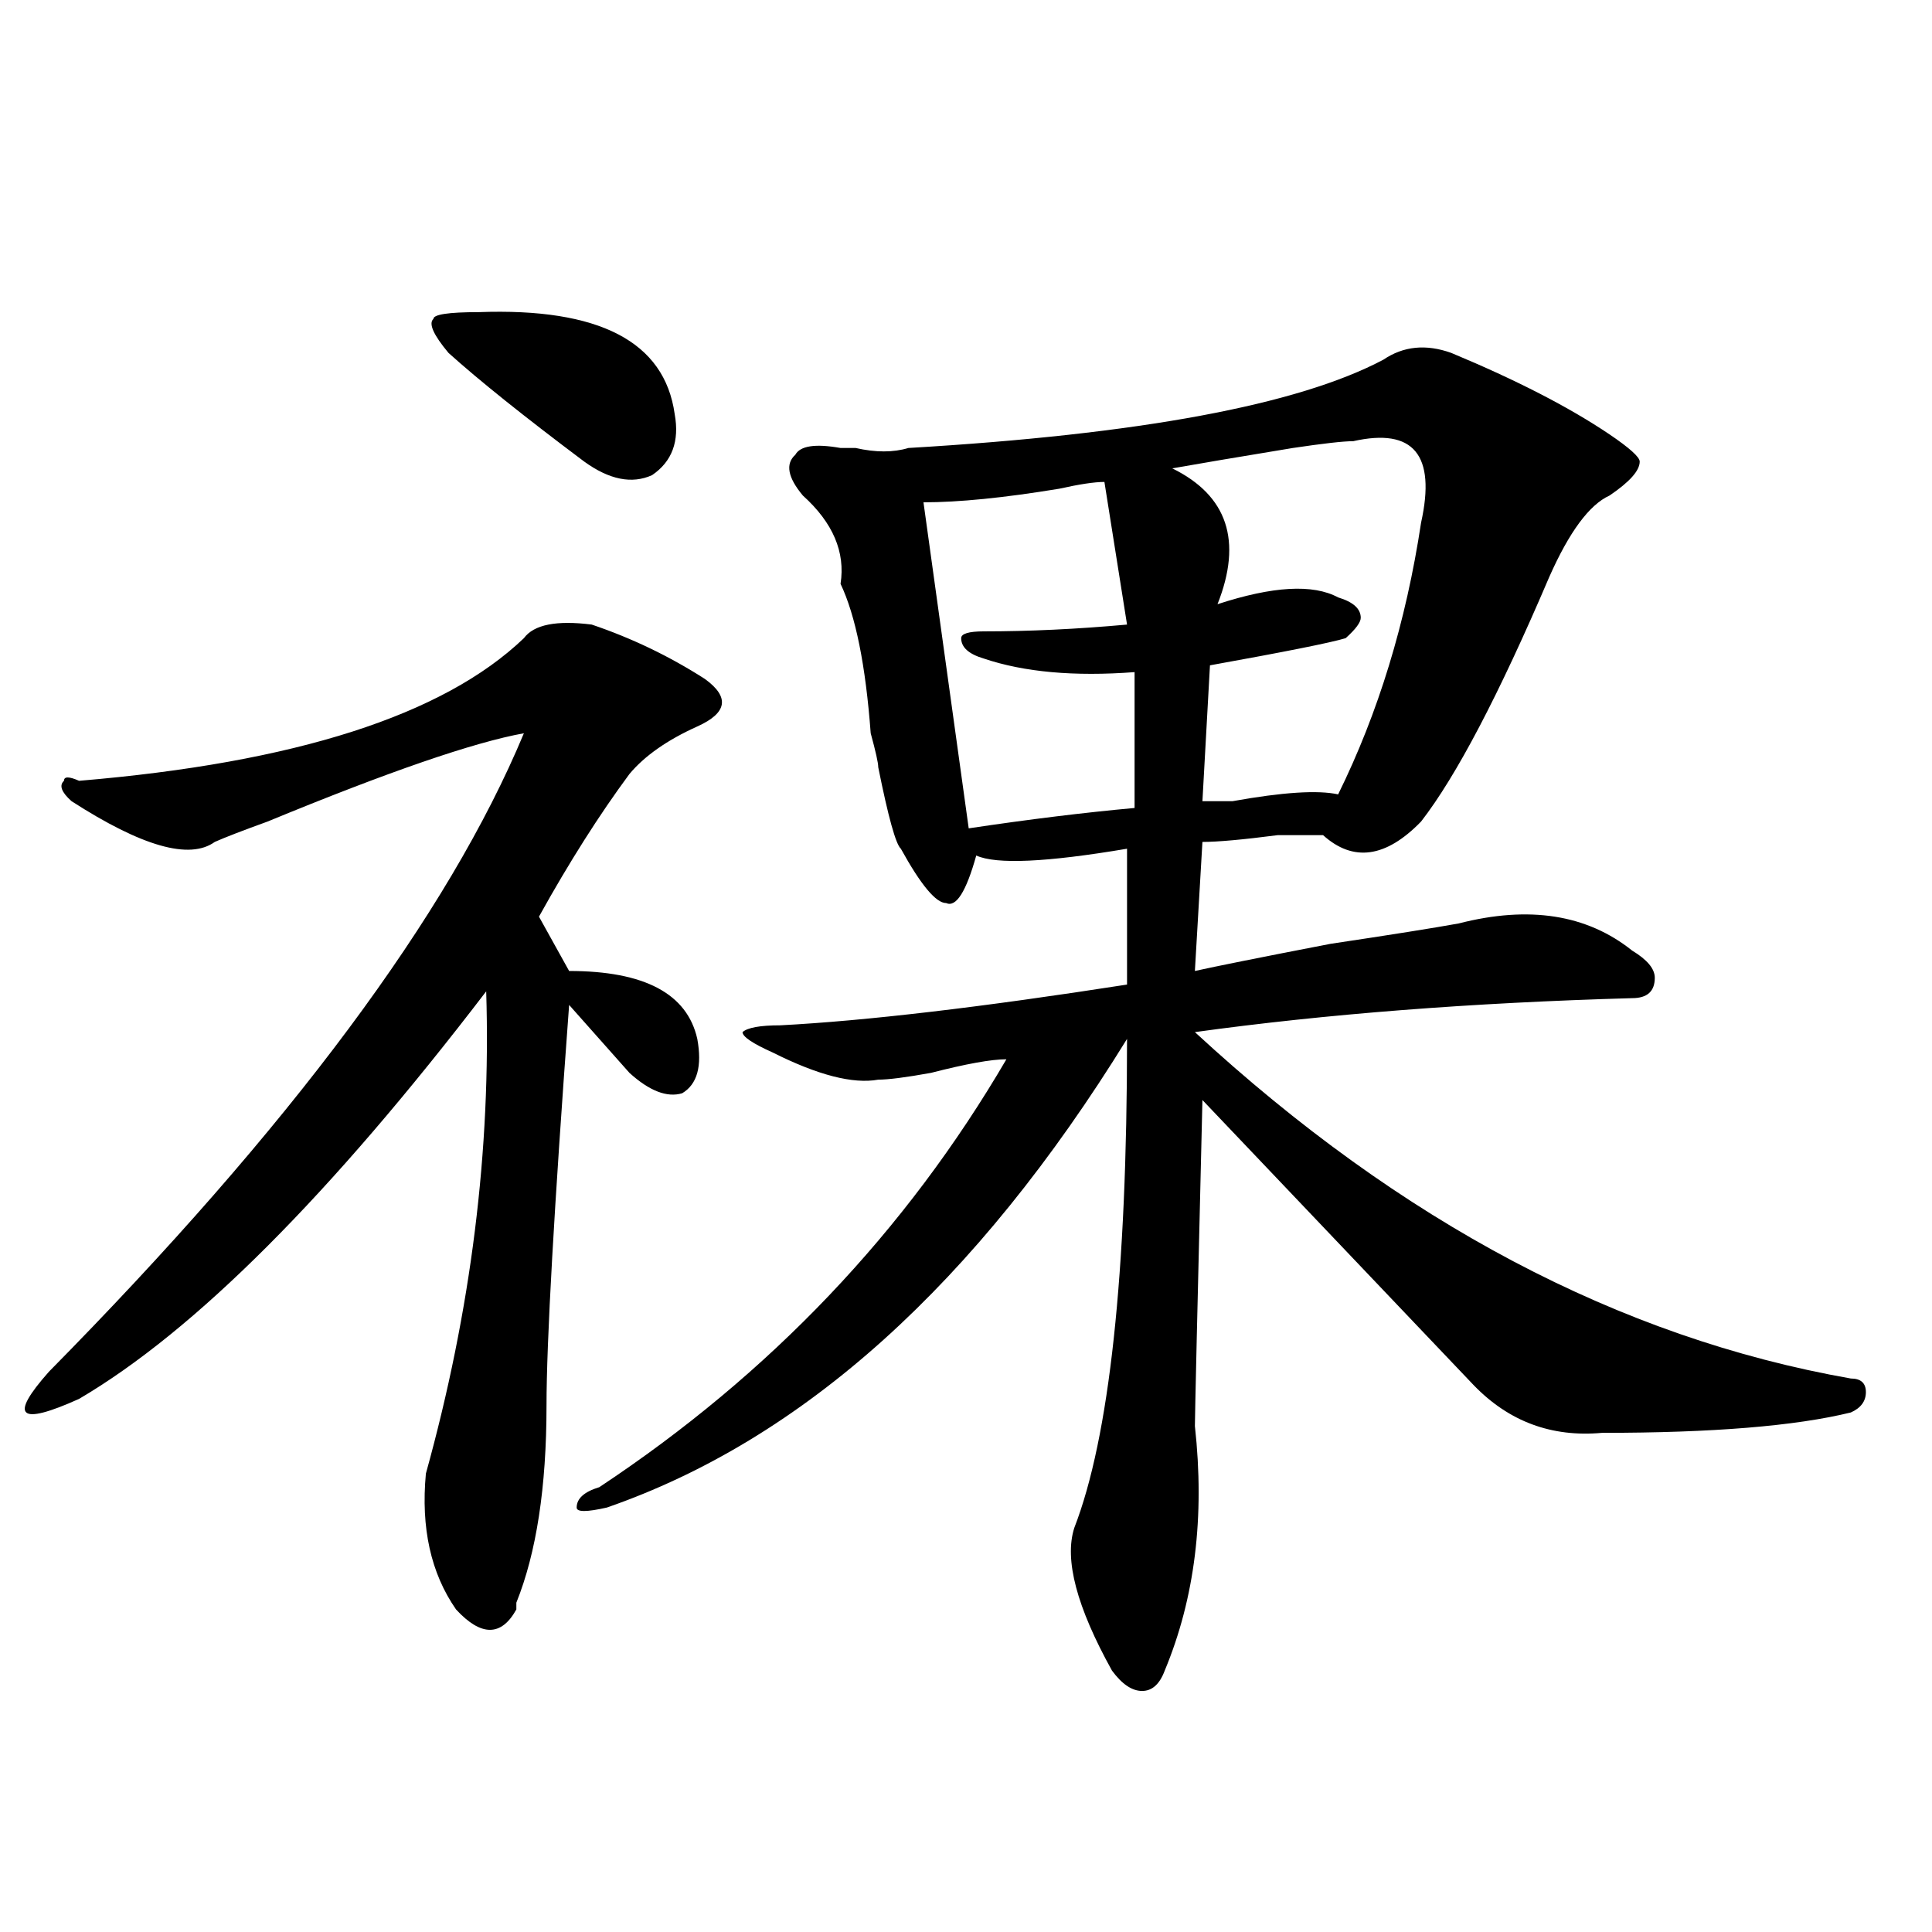 <?xml version="1.0" encoding="utf-8"?>
<!-- Generator: Adobe Illustrator 16.0.0, SVG Export Plug-In . SVG Version: 6.00 Build 0)  -->
<!DOCTYPE svg PUBLIC "-//W3C//DTD SVG 1.1//EN" "http://www.w3.org/Graphics/SVG/1.1/DTD/svg11.dtd">
<svg version="1.1" id="图层_1" xmlns="http://www.w3.org/2000/svg" xmlns:xlink="http://www.w3.org/1999/xlink" x="0px" y="0px"
	 width="1000px" height="1000px" viewBox="0 0 1000 1000" enable-background="new 0 0 1000 1000" xml:space="preserve">
<path d="M306.285,323.281c20.792,7.031,40.304,16.425,58.535,28.125c12.987,9.394,11.707,17.578-3.902,24.609
	s-27.316,15.271-35.121,24.609c-15.609,21.094-31.219,45.703-46.828,73.828l15.609,28.125c39.023,0,61.097,11.755,66.34,35.156
	c2.562,14.063,0,23.456-7.805,28.125c-7.805,2.362-16.95-1.153-27.316-10.547l-31.219-35.156
	c-7.805,105.469-11.707,174.628-11.707,207.422c0,42.188-5.243,76.19-15.609,101.953v3.516c-7.805,14.063-18.231,14.063-31.219,0
	c-13.048-18.787-18.231-42.188-15.609-70.313c23.414-84.375,33.78-167.542,31.219-249.609
	C170.983,618.594,100.741,688.906,40.926,724.063c-15.609,7.031-24.755,9.394-27.316,7.031c-2.622-2.308,1.28-9.339,11.707-21.094
	c124.875-126.563,206.824-236.7,245.848-330.469c-26.036,4.724-70.242,19.94-132.68,45.703
	c-13.048,4.724-22.134,8.239-27.316,10.547c-13.048,9.394-37.743,2.362-74.145-21.094c-5.243-4.669-6.524-8.185-3.902-10.547
	c0-2.308,2.562-2.308,7.805,0c111.827-9.339,188.593-33.948,230.238-73.828C276.347,323.281,288.054,320.974,306.285,323.281z
	 M232.141,182.656c-7.805-9.339-10.427-15.216-7.805-17.578c0-2.308,7.805-3.516,23.414-3.516
	c62.438-2.308,96.218,15.271,101.461,52.734c2.562,14.063-1.341,24.609-11.707,31.641c-10.427,4.724-22.134,2.362-35.121-7.031
	C271.164,215.505,247.75,196.719,232.141,182.656z M751.152,182.656c33.78,14.063,61.097,28.125,81.949,42.188
	c10.366,7.031,15.609,11.755,15.609,14.063c0,4.724-5.243,10.547-15.609,17.578c-10.427,4.724-20.853,18.786-31.219,42.188
	c-26.036,60.974-48.169,103.161-66.34,126.563c-18.231,18.786-35.121,21.094-50.73,7.031c-5.243,0-13.048,0-23.414,0
	c-18.231,2.362-31.219,3.516-39.023,3.516l-3.902,66.797c10.366-2.308,33.78-7.031,70.242-14.063
	c31.219-4.669,53.292-8.185,66.34-10.547c36.401-9.339,66.34-4.669,89.754,14.063c7.805,4.724,11.707,9.394,11.707,14.063
	c0,7.031-3.902,10.547-11.707,10.547c-83.29,2.362-158.716,8.239-226.336,17.578c106.644,98.438,219.812,158.203,339.504,179.297
	c5.183,0,7.805,2.362,7.805,7.031c0,4.724-2.622,8.239-7.805,10.547c-28.657,7.031-71.583,10.547-128.777,10.547
	c-26.036,2.362-48.169-5.823-66.34-24.609c15.609,16.425-31.219-32.794-140.484-147.656c-2.622,107.831-3.902,164.081-3.902,168.75
	c5.183,46.911,0,89.044-15.609,126.563c-2.622,7.031-6.524,10.547-11.707,10.547c-5.243,0-10.427-3.516-15.609-10.547
	c-18.231-32.85-24.755-57.403-19.512-73.828c18.171-46.856,27.316-131.231,27.316-253.125
	C505.305,664.297,415.551,745.156,314.09,780.313c-10.427,2.362-15.609,2.362-15.609,0c0-4.669,3.902-8.185,11.707-10.547
	c88.413-58.558,158.655-132.386,210.727-221.484c-7.805,0-20.853,2.362-39.023,7.031c-13.048,2.362-22.134,3.516-27.316,3.516
	c-13.048,2.362-31.219-2.308-54.633-14.063c-10.427-4.669-15.609-8.185-15.609-10.547c2.562-2.308,9.085-3.516,19.512-3.516
	c44.206-2.308,104.022-9.339,179.508-21.094v-70.313c-41.646,7.031-67.681,8.239-78.047,3.516
	c-5.243,18.786-10.427,26.972-15.609,24.609c-5.243,0-13.048-9.339-23.414-28.125c-2.622-2.308-6.524-16.37-11.707-42.188
	c0-2.308-1.341-8.185-3.902-17.578c-2.622-35.156-7.805-60.919-15.609-77.344c2.562-16.37-3.902-31.641-19.512-45.703
	c-7.805-9.339-9.146-16.37-3.902-21.094c2.562-4.669,10.366-5.823,23.414-3.516c2.562,0,5.183,0,7.805,0
	c10.366,2.362,19.512,2.362,27.316,0c119.632-7.031,201.581-22.247,245.848-45.703C726.397,179.141,738.104,177.987,751.152,182.656
	z M571.645,249.453c-5.243,0-13.048,1.208-23.414,3.516c-28.657,4.724-52.071,7.031-70.242,7.031l23.414,168.75
	c31.219-4.669,59.815-8.185,85.852-10.547v-70.313c-31.219,2.362-57.255,0-78.047-7.031c-7.805-2.308-11.707-5.823-11.707-10.547
	c0-2.308,3.902-3.516,11.707-3.516c23.414,0,48.108-1.153,74.145-3.516L571.645,249.453z M700.422,228.359
	c-5.243,0-15.609,1.208-31.219,3.516c-28.657,4.724-49.45,8.239-62.438,10.547c28.597,14.063,36.401,37.519,23.414,70.313
	c28.597-9.339,49.39-10.547,62.438-3.516c7.805,2.362,11.707,5.878,11.707,10.547c0,2.362-2.622,5.878-7.805,10.547
	c-7.805,2.362-31.219,7.031-70.242,14.063l-3.902,70.313c2.562,0,7.805,0,15.609,0c25.976-4.669,44.206-5.823,54.633-3.516
	c20.792-42.188,35.121-89.044,42.926-140.625C743.348,235.391,731.641,221.328,700.422,228.359z"/>
</svg>

